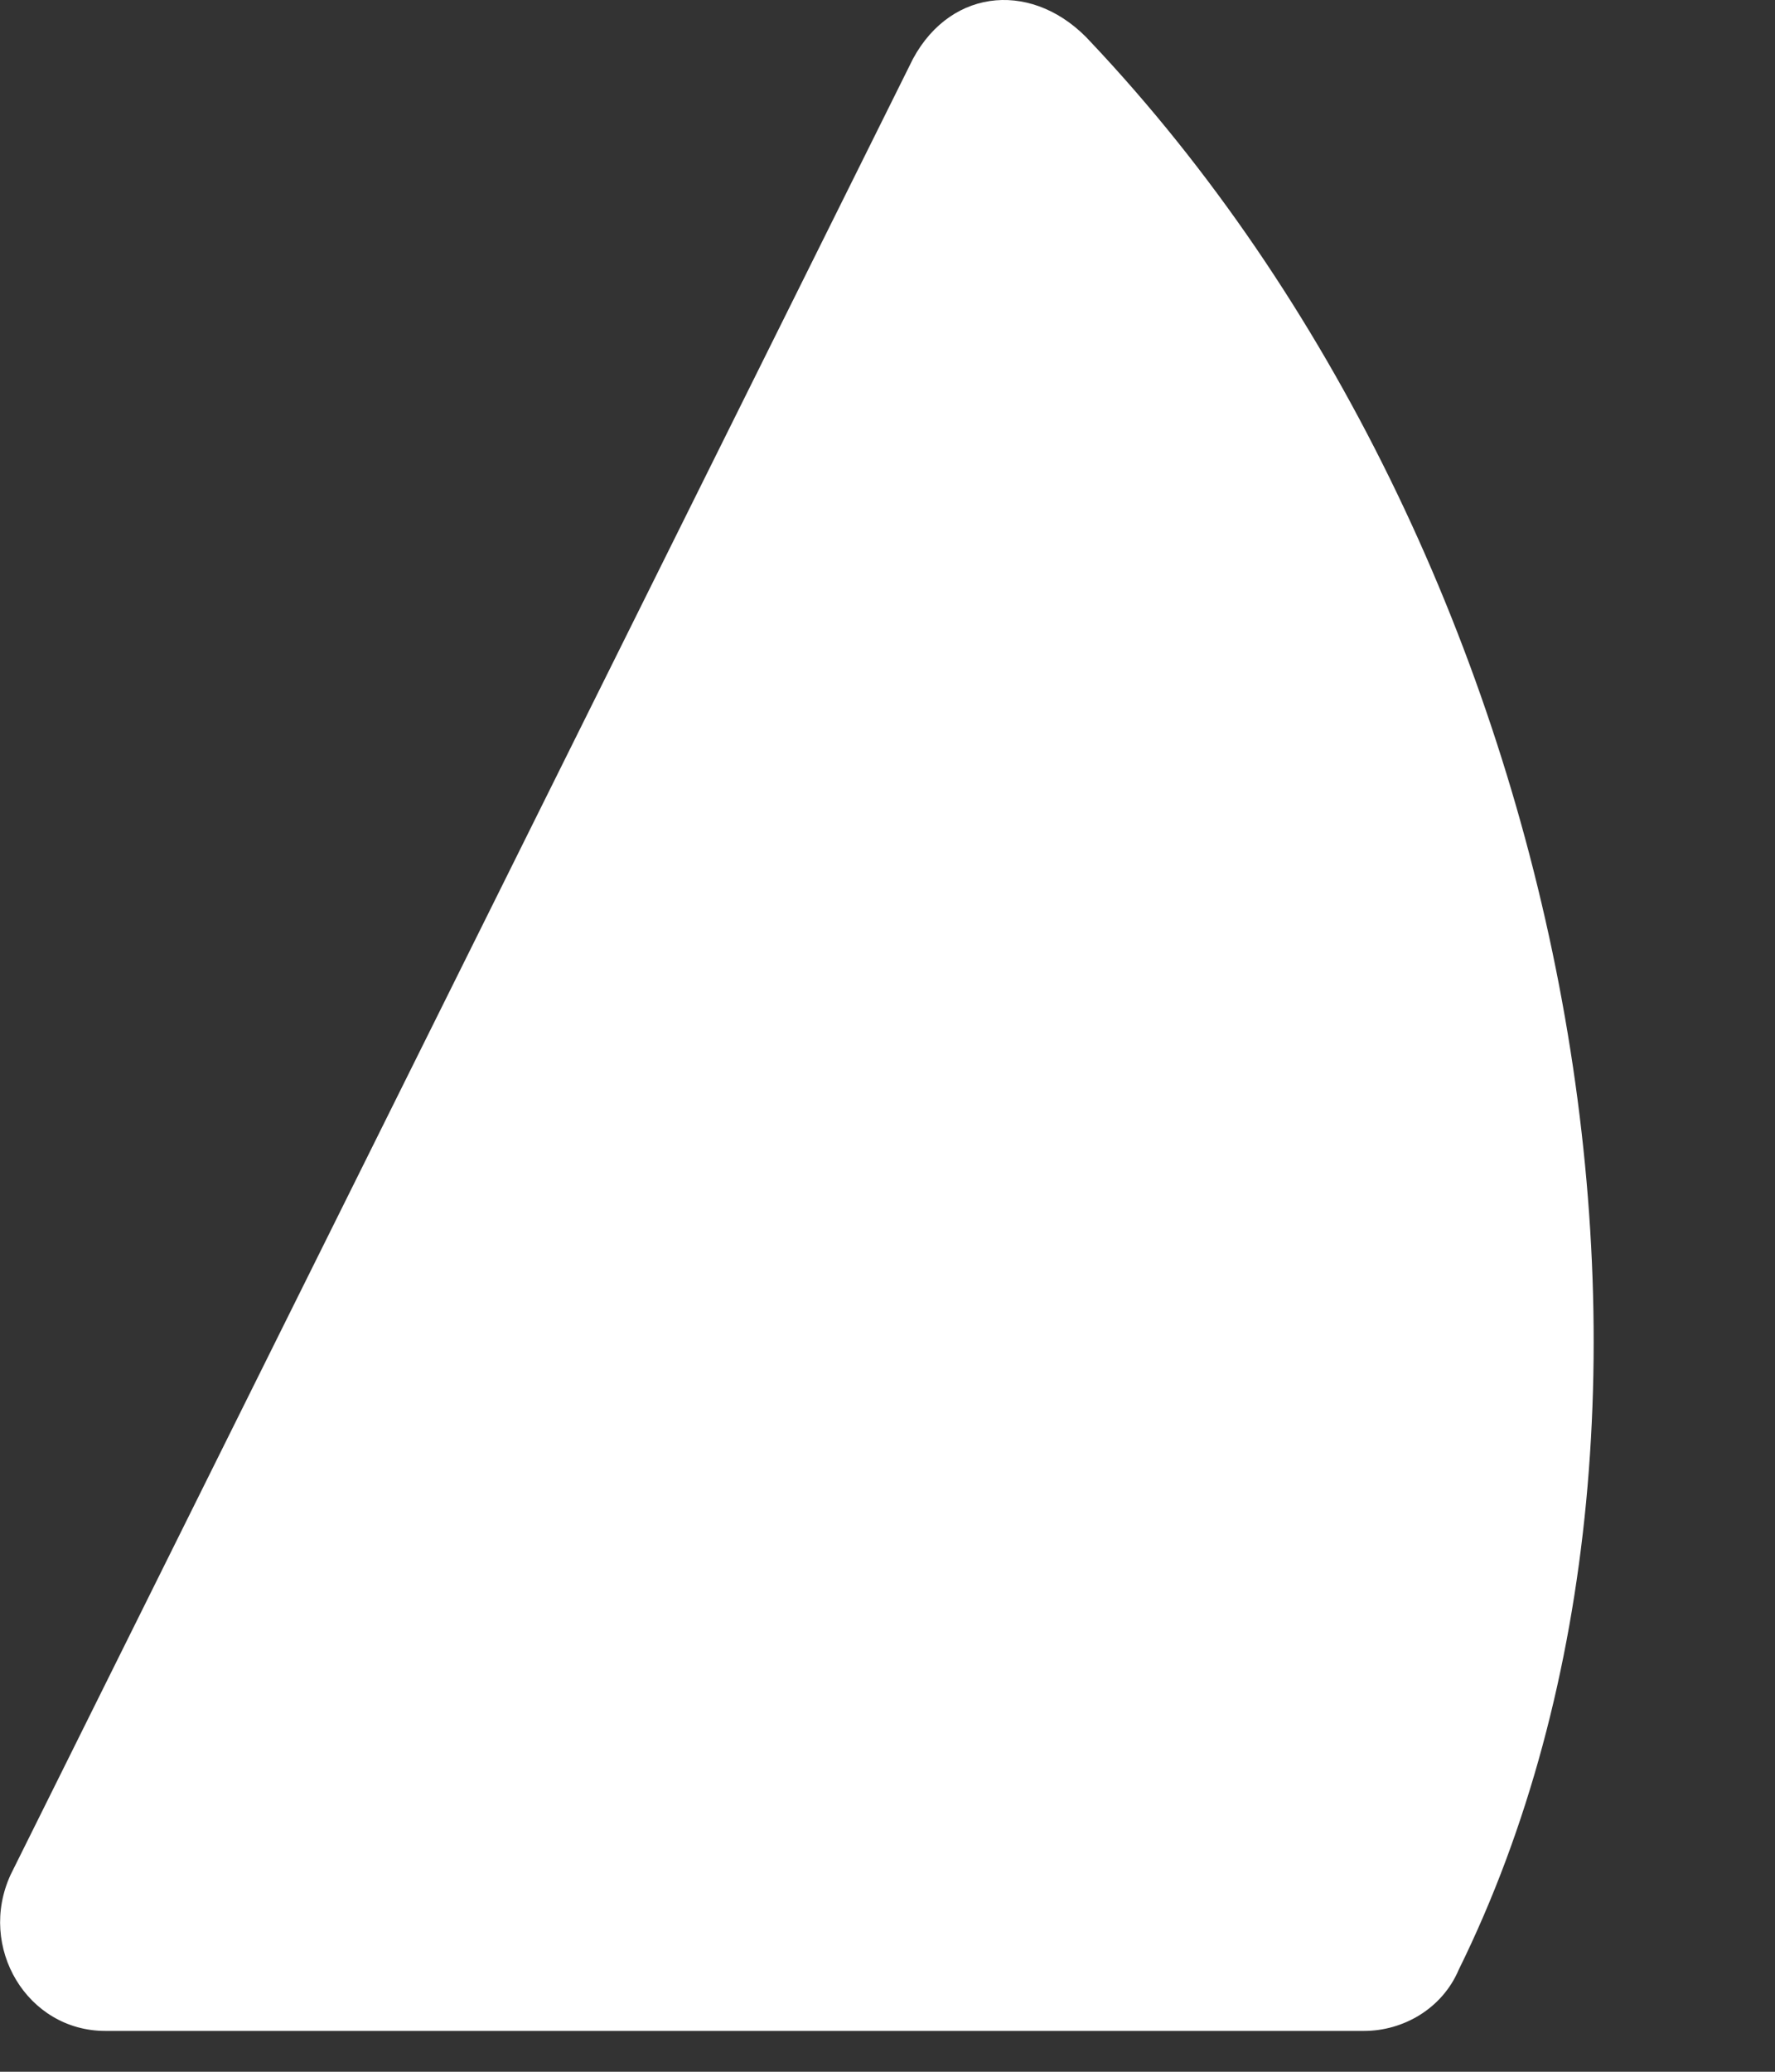 <?xml version="1.0" encoding="utf-8"?>
<svg xmlns="http://www.w3.org/2000/svg" fill="none" height="100%" overflow="visible" preserveAspectRatio="none" style="display: block;" viewBox="0 0 6 7" width="100%">
<rect x="0" y="0" width="6" height="7" fill="#333333" stroke="none"/>
<path d="M3.688 0.143C3.5 -0.065 3.218 -0.046 3.086 0.199L0.036 6.334C-0.077 6.579 0.092 6.862 0.356 6.862H4.611C4.743 6.862 4.875 6.787 4.931 6.655C5.872 4.748 5.308 1.86 3.688 0.143Z" fill="white" id="Vector" style="fill:white;fill-opacity:1;"/>
</svg>